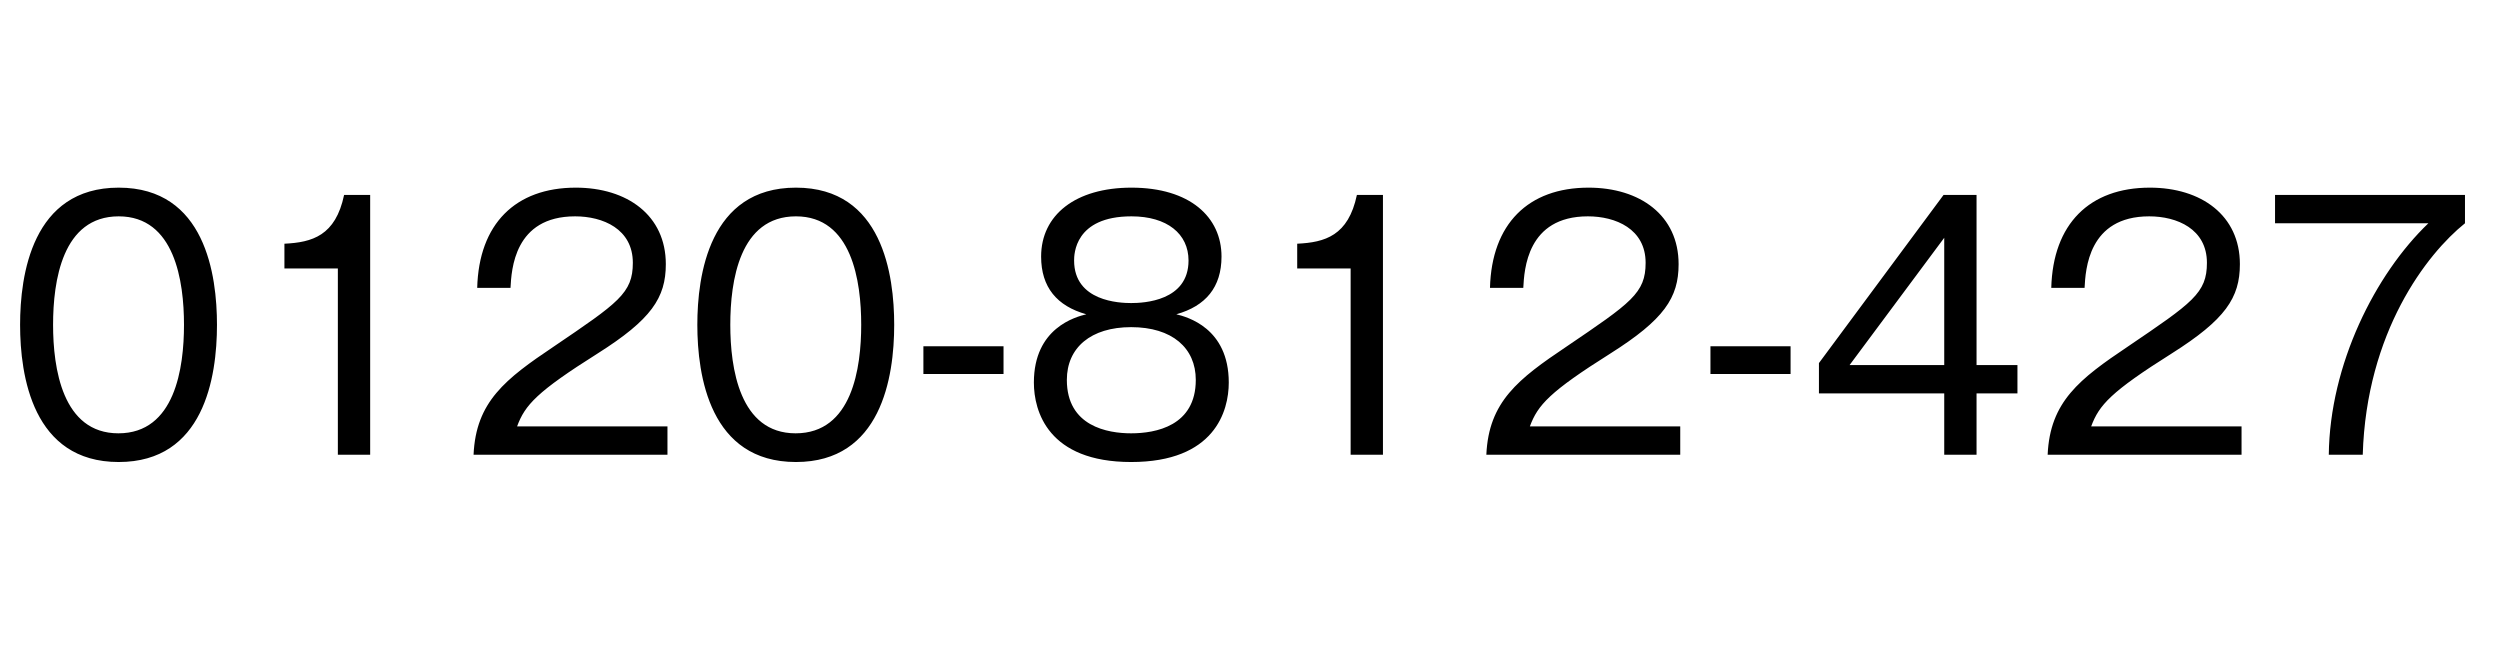 <svg width="134" height="36" viewBox="0 0 134 36" fill="none" xmlns="http://www.w3.org/2000/svg">
<path d="M6.362 10.058C11.011 10.058 11.63 14.76 11.63 17.411C11.63 20.239 10.922 24.764 6.362 24.764C1.749 24.764 1.077 20.133 1.077 17.411C1.077 14.76 1.714 10.058 6.362 10.058ZM6.362 11.596C3.34 11.596 2.845 15.06 2.845 17.411C2.845 19.727 3.34 23.226 6.345 23.226C9.385 23.226 9.862 19.709 9.862 17.411C9.862 15.078 9.367 11.596 6.362 11.596ZM19.841 10.447V24.375H18.109V14.389H15.245V13.063C16.73 12.992 17.985 12.639 18.444 10.447H19.841ZM27.716 22.855H35.776V24.375H25.383C25.507 21.529 27.098 20.31 29.678 18.578C33.142 16.227 33.92 15.714 33.92 14.088C33.92 12.268 32.312 11.596 30.827 11.596C27.557 11.596 27.416 14.459 27.363 15.431H25.578C25.666 12.002 27.628 10.058 30.862 10.058C33.62 10.058 35.688 11.543 35.688 14.159C35.688 15.962 34.91 17.128 32.029 18.949C28.777 20.999 28.14 21.706 27.716 22.855ZM42.662 10.058C47.31 10.058 47.929 14.76 47.929 17.411C47.929 20.239 47.222 24.764 42.662 24.764C38.048 24.764 37.377 20.133 37.377 17.411C37.377 14.76 38.013 10.058 42.662 10.058ZM42.662 11.596C39.639 11.596 39.144 15.06 39.144 17.411C39.144 19.727 39.639 23.226 42.644 23.226C45.684 23.226 46.161 19.709 46.161 17.411C46.161 15.078 45.666 11.596 42.662 11.596ZM53.789 18.56V20.045H49.494V18.56H53.789ZM63.051 16.845C63.617 16.987 65.862 17.57 65.862 20.504C65.862 22.042 65.102 24.764 60.63 24.764C56.176 24.764 55.416 22.042 55.416 20.504C55.416 17.57 57.66 16.987 58.226 16.845C56.653 16.404 55.804 15.396 55.804 13.752C55.804 11.525 57.643 10.058 60.647 10.058C63.776 10.058 65.473 11.631 65.473 13.752C65.473 15.396 64.624 16.404 63.051 16.845ZM60.647 11.596C57.59 11.596 57.572 13.646 57.572 13.964C57.572 16.156 60.011 16.244 60.63 16.244C61.301 16.244 63.705 16.138 63.705 13.964C63.705 12.533 62.556 11.596 60.647 11.596ZM60.63 17.535C58.473 17.535 57.183 18.631 57.183 20.363C57.183 22.855 59.375 23.226 60.63 23.226C61.938 23.226 64.094 22.837 64.094 20.363C64.094 18.648 62.821 17.535 60.63 17.535ZM74.126 10.447V24.375H72.394V14.389H69.53V13.063C71.015 12.992 72.27 12.639 72.73 10.447H74.126ZM82.001 22.855H90.061V24.375H79.668C79.792 21.529 81.383 20.31 83.963 18.578C87.427 16.227 88.205 15.714 88.205 14.088C88.205 12.268 86.597 11.596 85.112 11.596C81.842 11.596 81.701 14.459 81.648 15.431H79.863C79.951 12.002 81.913 10.058 85.147 10.058C87.905 10.058 89.973 11.543 89.973 14.159C89.973 15.962 89.195 17.128 86.314 18.949C83.062 20.999 82.425 21.706 82.001 22.855ZM95.975 18.56V20.045H91.68V18.56H95.975ZM105.943 10.447V19.567H108.135V21.087H105.943V24.375H104.211V21.087H97.495V19.461L104.176 10.447H105.943ZM99.138 19.567H104.211V12.745L99.138 19.567ZM112.087 22.855H120.147V24.375H109.754C109.877 21.529 111.468 20.31 114.049 18.578C117.513 16.227 118.291 15.714 118.291 14.088C118.291 12.268 116.682 11.596 115.198 11.596C111.928 11.596 111.786 14.459 111.733 15.431H109.948C110.036 12.002 111.998 10.058 115.233 10.058C117.99 10.058 120.058 11.543 120.058 14.159C120.058 15.962 119.28 17.128 116.399 18.949C113.147 20.999 112.511 21.706 112.087 22.855ZM121.942 10.447H132.123V11.967C130.072 13.611 126.838 17.8 126.643 24.375H124.823C124.876 19.532 127.315 14.689 130.161 11.967H121.942V10.447Z" fill="black"/>
</svg>
